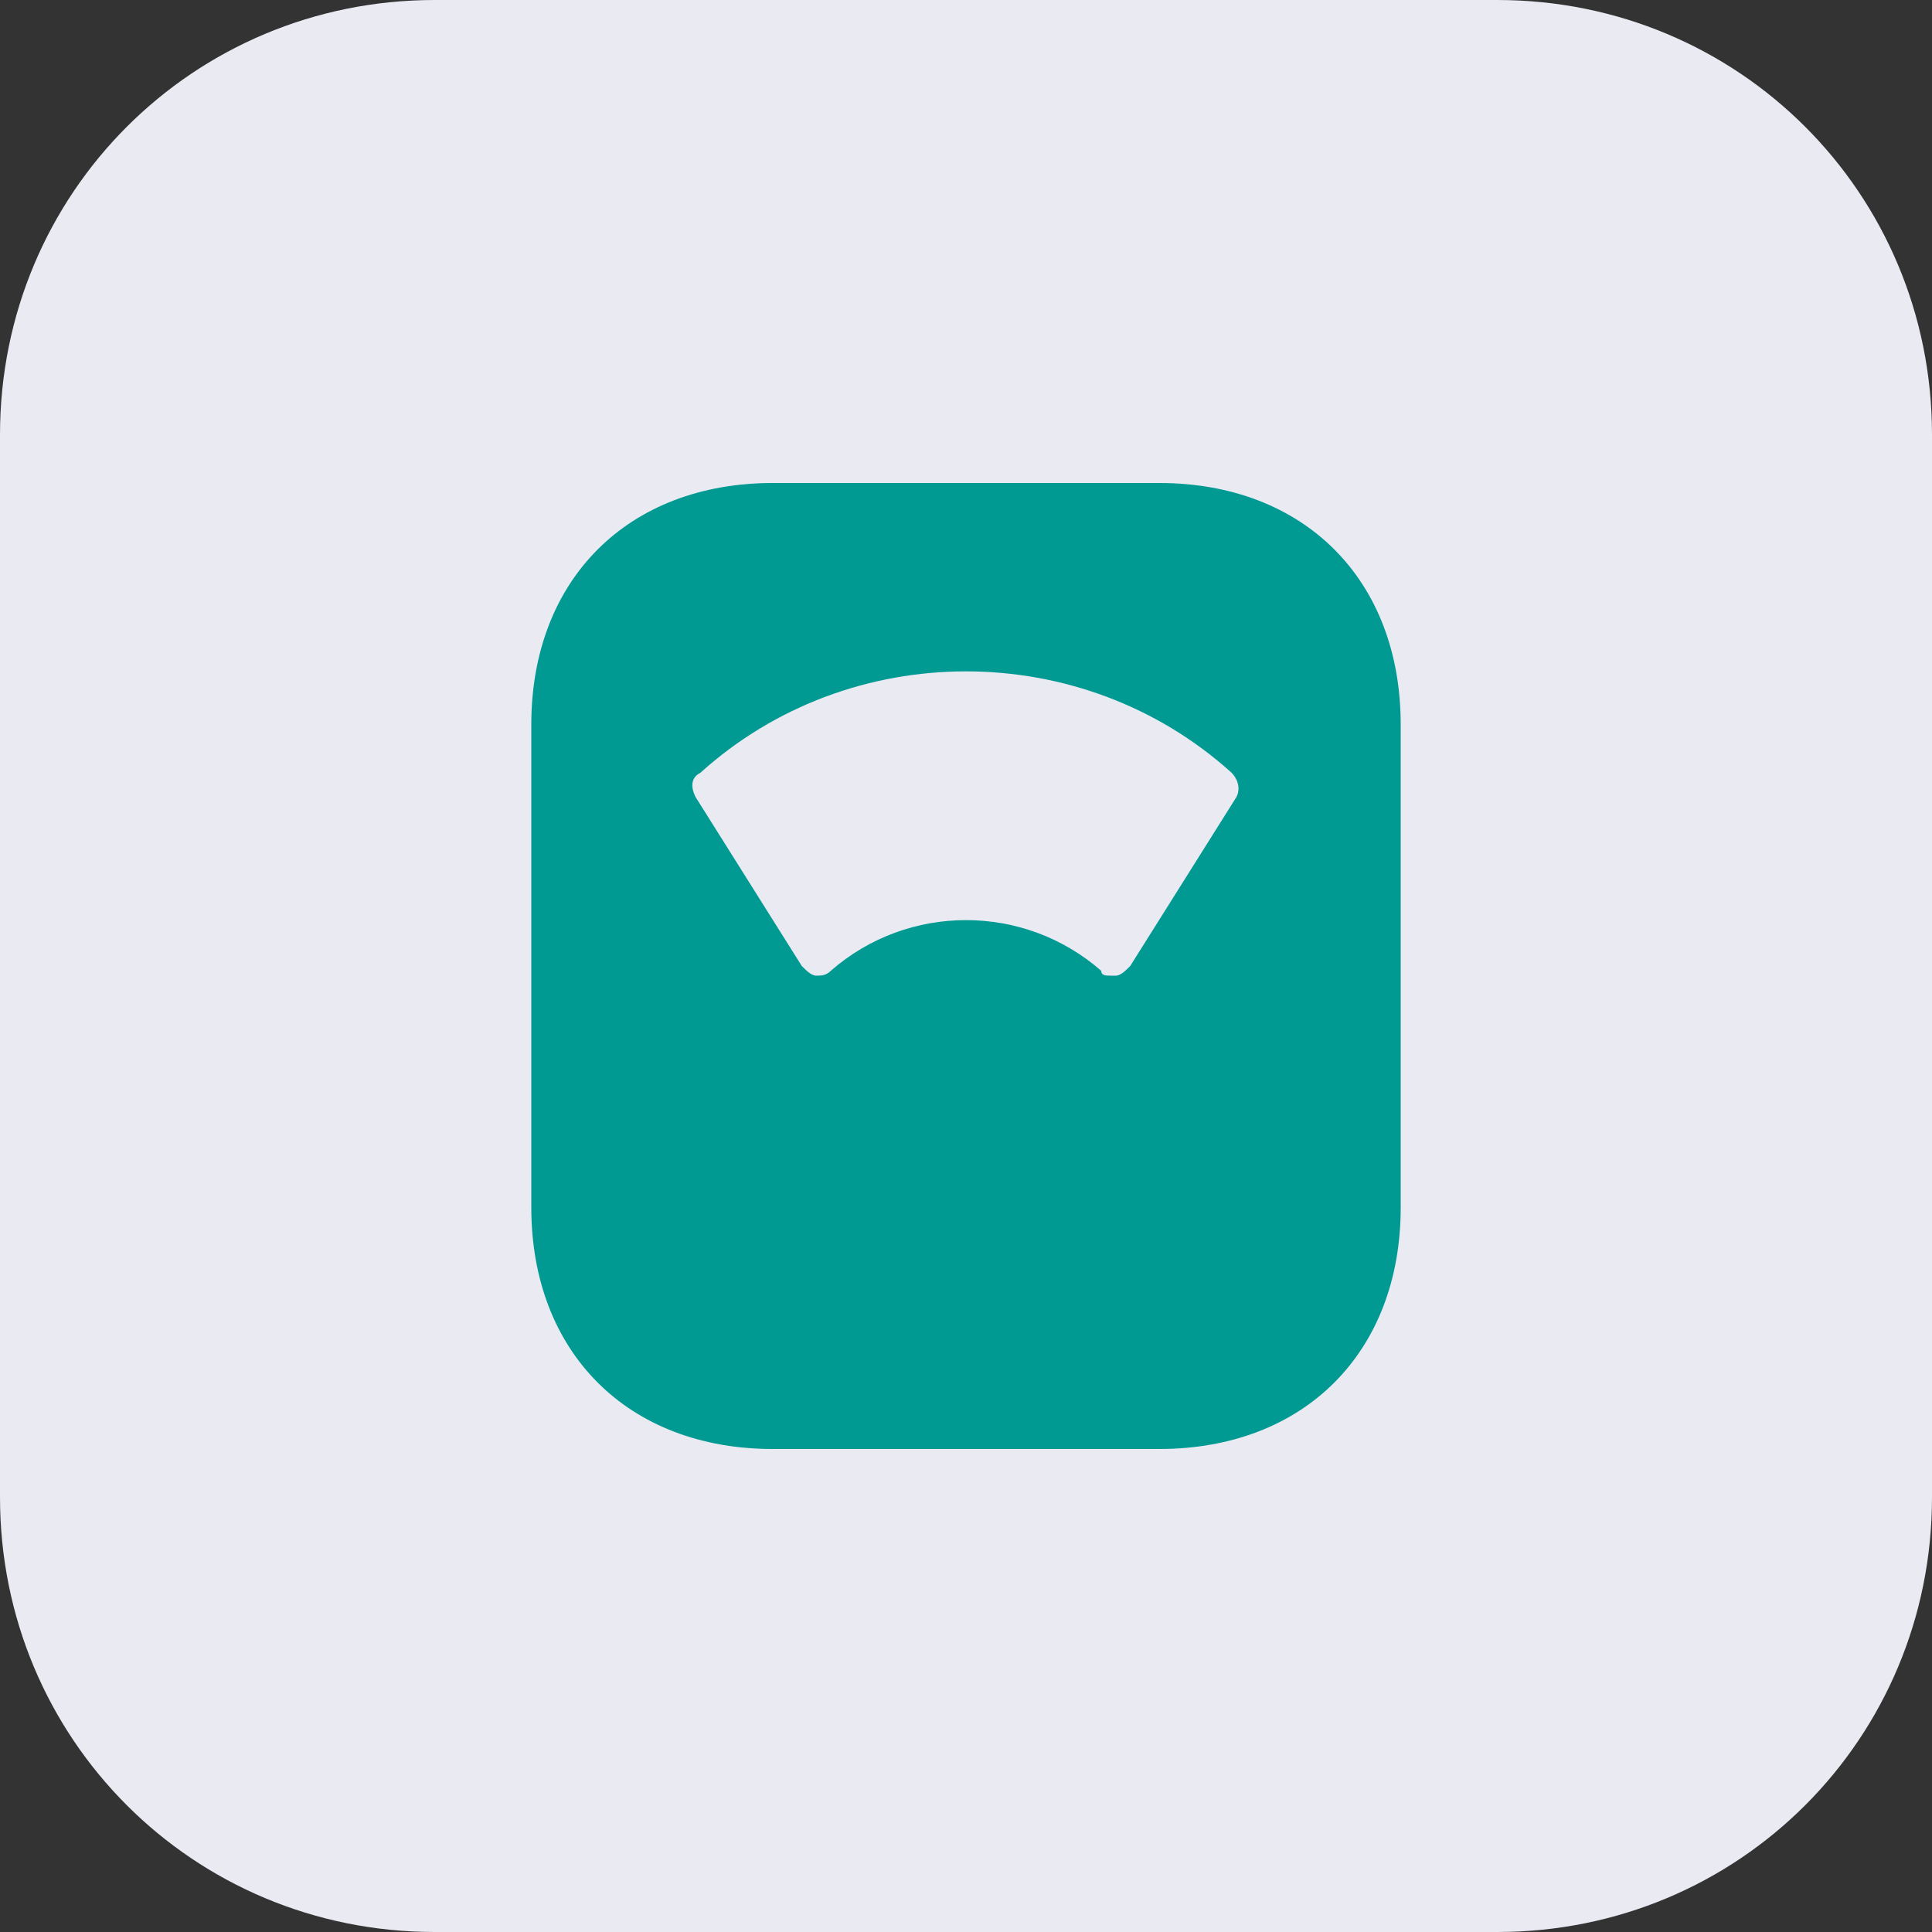 <?xml version="1.0" encoding="utf-8"?>
<!-- Generator: Adobe Illustrator 26.1.0, SVG Export Plug-In . SVG Version: 6.00 Build 0)  -->
<svg version="1.1" id="Слой_1" xmlns="http://www.w3.org/2000/svg" xmlns:xlink="http://www.w3.org/1999/xlink" x="0px" y="0px"
	 viewBox="0 0 40 40" style="enable-background:new 0 0 40 40;" xml:space="preserve">
<rect x="0" y="0" width="40" height="40" fill="#333333" stroke="none"/>
<style type="text/css">
	.st0{fill-rule:evenodd;clip-rule:evenodd;fill:#E9EAF2;}
	.st1{fill:#009A93;}
</style>
<path class="st0" d="M9,0h22c5,0,9,4,9,9v22c0,5-4,9-9,9H9c-5,0-9-4-9-9V9C0,4,4,0,9,0z"/>
<path class="st1" d="M24,10h-8c-3,0-5,2-5,5v10c0,3,2,5,5,5h8c3,0,5-2,5-5V15C29,12,27,10,24,10z M25.6,16.5L23.4,20
	c-0.1,0.1-0.2,0.2-0.3,0.2c0,0,0,0-0.1,0c-0.1,0-0.2,0-0.2-0.1c-1.6-1.4-4-1.4-5.6,0c-0.1,0.1-0.2,0.1-0.3,0.1
	c-0.1,0-0.2-0.1-0.3-0.2l-2.2-3.5c-0.1-0.2-0.1-0.4,0.1-0.5c3.1-2.8,7.9-2.8,11,0C25.6,16.1,25.7,16.3,25.6,16.5z"/>
</svg>
